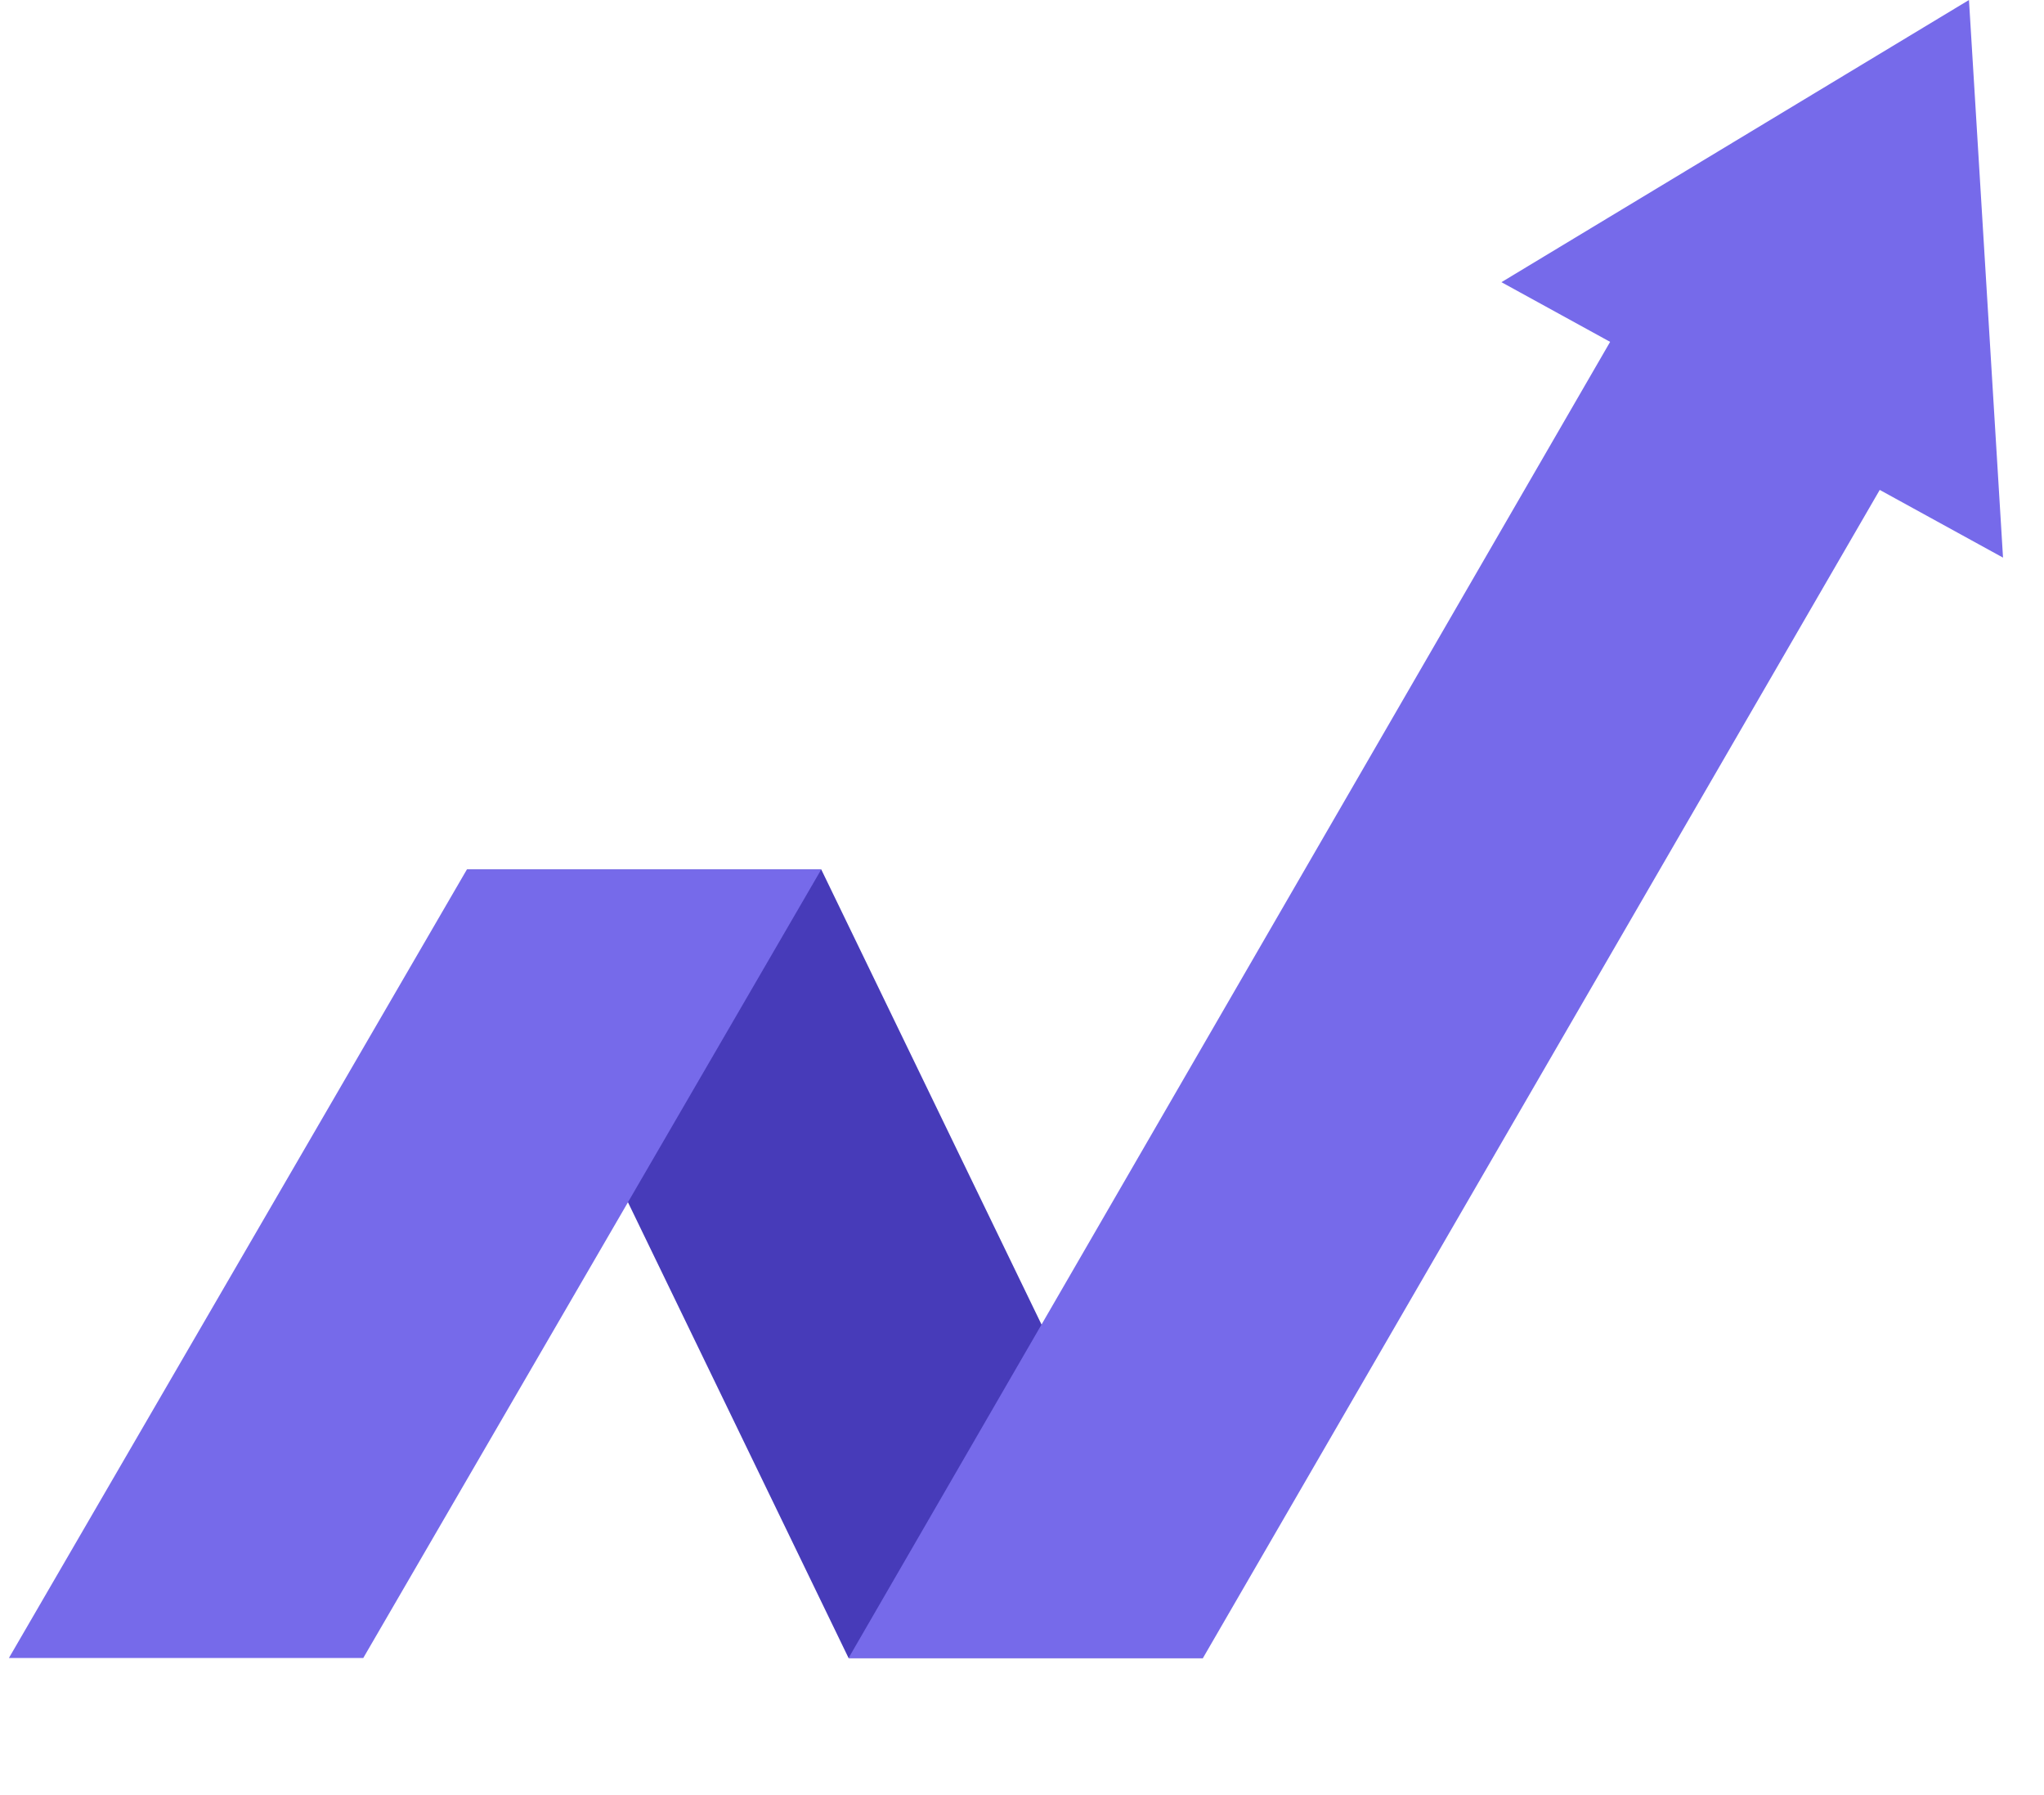 <?xml version="1.0" encoding="UTF-8"?> <svg xmlns="http://www.w3.org/2000/svg" width="41" height="36" viewBox="0 0 41 36" fill="none"> <g clip-path="url(#clip0_2184_324029)"> <path d="M24.129 33.251L17.021 33.251L9.366 17.438L16.474 17.438L24.129 33.251Z" fill="#473BB9"></path> <path d="M9.365 17.437L16.473 17.437L7.287 33.25L0.179 33.25L9.365 17.437Z" fill="#766AEA"></path> <path fill-rule="evenodd" clip-rule="evenodd" d="M37.705 9.825L40.178 11.183L39.495 0L30.117 5.659L32.297 6.856L17.021 33.251L24.13 33.251L37.705 9.825Z" fill="#766AEA"></path> </g> <defs> <clipPath id="clip0_2184_324029"> <rect width="40" height="36" fill="white" transform="translate(0.179)"></rect> </clipPath> </defs> </svg> 